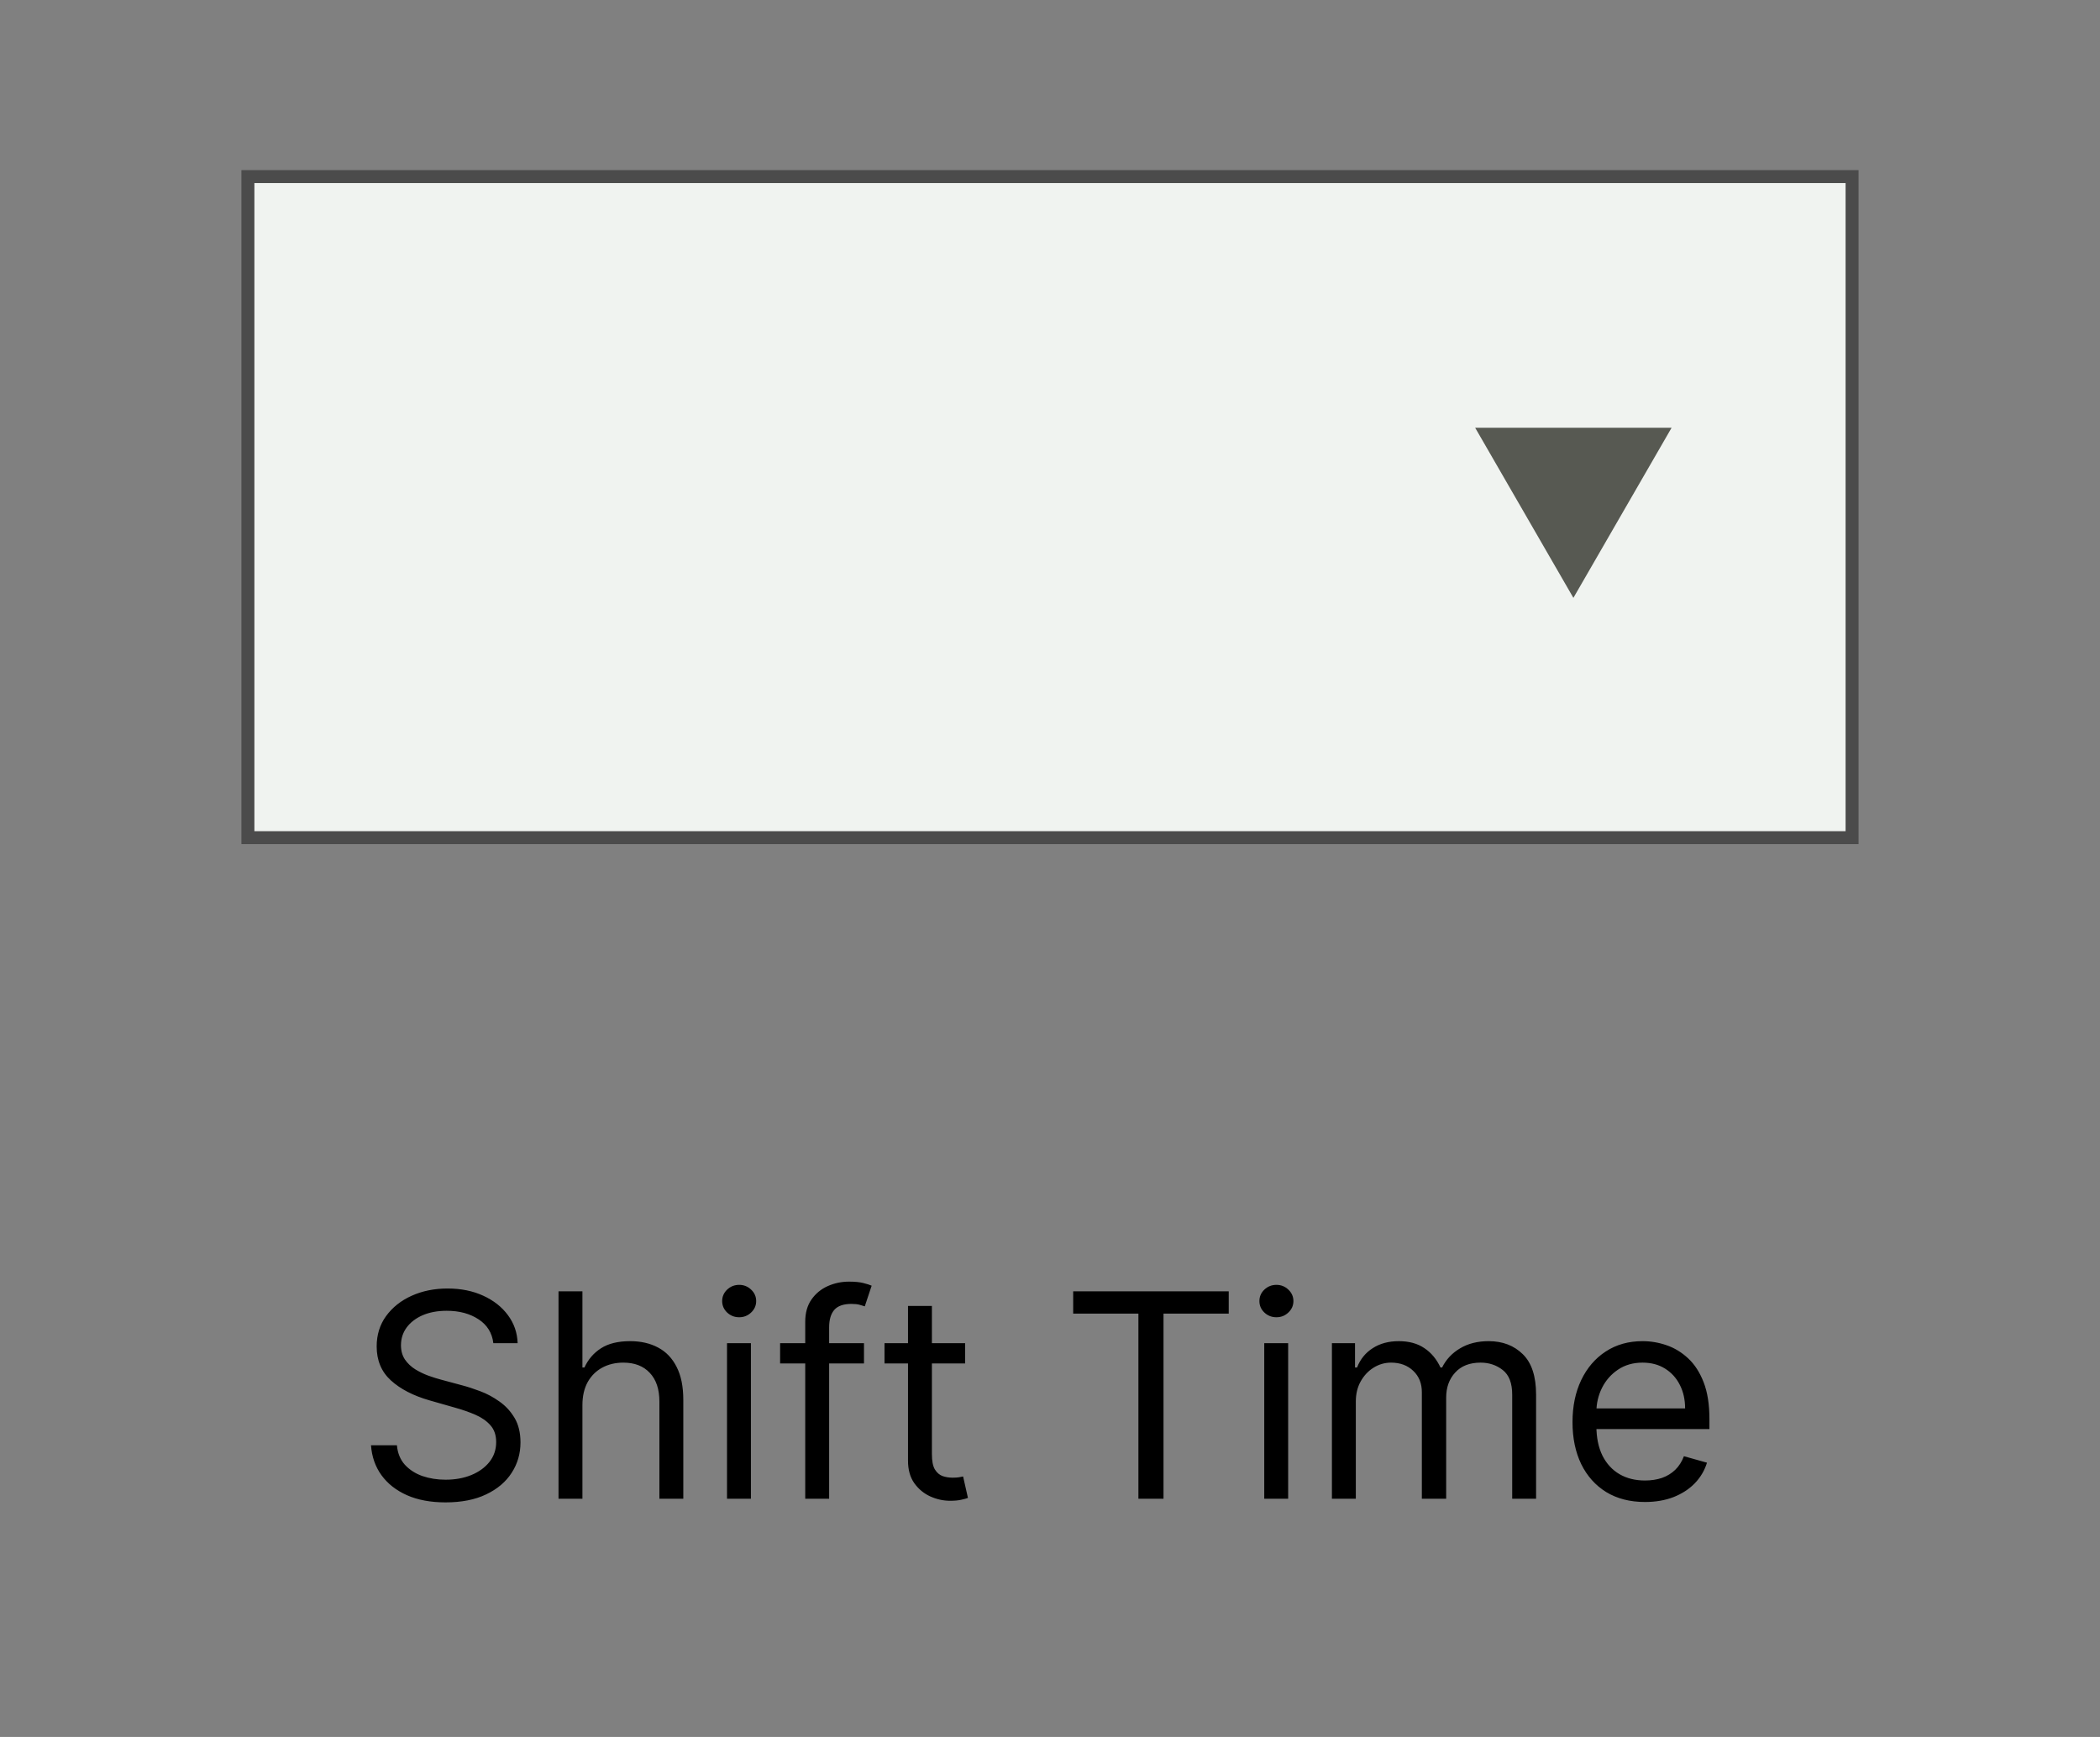 <svg width="81" height="67" viewBox="0 0 81 67" fill="none" xmlns="http://www.w3.org/2000/svg">
<rect x="0" y="0" width="81" height="67" fill="#808080" stroke="none"/>
<path d="M19.029 51.812C18.982 51.417 18.792 51.109 18.458 50.891C18.125 50.672 17.716 50.562 17.232 50.562C16.878 50.562 16.568 50.62 16.302 50.734C16.039 50.849 15.833 51.007 15.685 51.207C15.539 51.408 15.466 51.635 15.466 51.891C15.466 52.104 15.517 52.288 15.618 52.441C15.723 52.592 15.855 52.719 16.017 52.82C16.178 52.919 16.348 53.001 16.525 53.066C16.702 53.129 16.865 53.18 17.013 53.219L17.826 53.438C18.034 53.492 18.266 53.568 18.521 53.664C18.779 53.76 19.025 53.892 19.259 54.059C19.496 54.223 19.691 54.434 19.845 54.691C19.999 54.949 20.076 55.266 20.076 55.641C20.076 56.073 19.962 56.464 19.736 56.812C19.512 57.161 19.184 57.439 18.751 57.645C18.322 57.85 17.799 57.953 17.185 57.953C16.612 57.953 16.116 57.861 15.697 57.676C15.28 57.491 14.952 57.233 14.712 56.902C14.475 56.572 14.341 56.188 14.31 55.75H15.31C15.336 56.052 15.438 56.302 15.615 56.5C15.794 56.695 16.021 56.841 16.294 56.938C16.57 57.031 16.867 57.078 17.185 57.078C17.555 57.078 17.887 57.018 18.181 56.898C18.475 56.776 18.708 56.607 18.88 56.391C19.052 56.172 19.138 55.917 19.138 55.625C19.138 55.359 19.064 55.143 18.915 54.977C18.767 54.81 18.572 54.675 18.329 54.57C18.087 54.466 17.826 54.375 17.544 54.297L16.56 54.016C15.935 53.836 15.44 53.579 15.075 53.246C14.711 52.913 14.529 52.477 14.529 51.938C14.529 51.49 14.65 51.099 14.892 50.766C15.137 50.43 15.465 50.169 15.876 49.984C16.29 49.797 16.753 49.703 17.263 49.703C17.779 49.703 18.237 49.796 18.638 49.98C19.039 50.163 19.357 50.413 19.591 50.73C19.828 51.048 19.953 51.409 19.966 51.812H19.029ZM22.465 54.203V57.812H21.543V49.812H22.465V52.75H22.543C22.684 52.44 22.895 52.194 23.176 52.012C23.46 51.827 23.837 51.734 24.309 51.734C24.718 51.734 25.076 51.816 25.383 51.98C25.69 52.142 25.929 52.391 26.098 52.727C26.27 53.06 26.356 53.484 26.356 54V57.812H25.434V54.062C25.434 53.586 25.31 53.217 25.063 52.957C24.818 52.694 24.478 52.562 24.043 52.562C23.741 52.562 23.47 52.626 23.231 52.754C22.994 52.882 22.806 53.068 22.668 53.312C22.533 53.557 22.465 53.854 22.465 54.203ZM28.042 57.812V51.812H28.964V57.812H28.042ZM28.511 50.812C28.331 50.812 28.176 50.751 28.046 50.629C27.919 50.507 27.855 50.359 27.855 50.188C27.855 50.016 27.919 49.868 28.046 49.746C28.176 49.624 28.331 49.562 28.511 49.562C28.691 49.562 28.844 49.624 28.972 49.746C29.102 49.868 29.167 50.016 29.167 50.188C29.167 50.359 29.102 50.507 28.972 50.629C28.844 50.751 28.691 50.812 28.511 50.812ZM33.325 51.812V52.594H30.09V51.812H33.325ZM31.059 57.812V50.984C31.059 50.641 31.14 50.354 31.301 50.125C31.462 49.896 31.672 49.724 31.93 49.609C32.188 49.495 32.46 49.438 32.746 49.438C32.973 49.438 33.158 49.456 33.301 49.492C33.444 49.529 33.551 49.562 33.621 49.594L33.356 50.391C33.309 50.375 33.244 50.355 33.16 50.332C33.08 50.309 32.973 50.297 32.84 50.297C32.535 50.297 32.315 50.374 32.18 50.527C32.047 50.681 31.981 50.906 31.981 51.203V57.812H31.059ZM37.226 51.812V52.594H34.117V51.812H37.226ZM35.023 50.375H35.945V56.094C35.945 56.354 35.982 56.55 36.058 56.68C36.136 56.807 36.235 56.893 36.355 56.938C36.477 56.979 36.606 57 36.742 57C36.843 57 36.926 56.995 36.992 56.984C37.057 56.971 37.109 56.961 37.148 56.953L37.335 57.781C37.273 57.805 37.185 57.828 37.074 57.852C36.962 57.878 36.82 57.891 36.648 57.891C36.387 57.891 36.132 57.835 35.882 57.723C35.635 57.611 35.429 57.44 35.265 57.211C35.103 56.982 35.023 56.693 35.023 56.344V50.375ZM41.394 50.672V49.812H47.394V50.672H44.878V57.812H43.91V50.672H41.394ZM48.764 57.812V51.812H49.686V57.812H48.764ZM49.233 50.812C49.053 50.812 48.898 50.751 48.768 50.629C48.64 50.507 48.577 50.359 48.577 50.188C48.577 50.016 48.64 49.868 48.768 49.746C48.898 49.624 49.053 49.562 49.233 49.562C49.412 49.562 49.566 49.624 49.694 49.746C49.824 49.868 49.889 50.016 49.889 50.188C49.889 50.359 49.824 50.507 49.694 50.629C49.566 50.751 49.412 50.812 49.233 50.812ZM51.374 57.812V51.812H52.265V52.75H52.343C52.468 52.43 52.67 52.181 52.949 52.004C53.227 51.824 53.562 51.734 53.953 51.734C54.348 51.734 54.678 51.824 54.941 52.004C55.206 52.181 55.413 52.43 55.562 52.75H55.624C55.778 52.44 56.008 52.194 56.316 52.012C56.623 51.827 56.992 51.734 57.421 51.734C57.958 51.734 58.397 51.902 58.738 52.238C59.079 52.572 59.249 53.091 59.249 53.797V57.812H58.328V53.797C58.328 53.354 58.206 53.038 57.964 52.848C57.722 52.658 57.437 52.562 57.109 52.562C56.687 52.562 56.36 52.69 56.128 52.945C55.897 53.198 55.781 53.518 55.781 53.906V57.812H54.843V53.703C54.843 53.362 54.732 53.087 54.511 52.879C54.29 52.668 54.005 52.562 53.656 52.562C53.416 52.562 53.192 52.626 52.984 52.754C52.778 52.882 52.611 53.059 52.484 53.285C52.359 53.509 52.296 53.768 52.296 54.062V57.812H51.374ZM63.45 57.938C62.872 57.938 62.374 57.81 61.954 57.555C61.538 57.297 61.216 56.938 60.99 56.477C60.766 56.013 60.654 55.474 60.654 54.859C60.654 54.245 60.766 53.703 60.99 53.234C61.216 52.763 61.531 52.396 61.935 52.133C62.341 51.867 62.815 51.734 63.357 51.734C63.669 51.734 63.978 51.786 64.282 51.891C64.587 51.995 64.865 52.164 65.115 52.398C65.365 52.63 65.564 52.938 65.712 53.32C65.861 53.703 65.935 54.175 65.935 54.734V55.125H61.31V54.328H64.997C64.997 53.99 64.93 53.688 64.794 53.422C64.661 53.156 64.471 52.947 64.224 52.793C63.979 52.639 63.69 52.562 63.357 52.562C62.99 52.562 62.672 52.654 62.404 52.836C62.138 53.016 61.934 53.25 61.79 53.539C61.647 53.828 61.575 54.138 61.575 54.469V55C61.575 55.453 61.654 55.837 61.81 56.152C61.969 56.465 62.189 56.703 62.47 56.867C62.751 57.029 63.078 57.109 63.45 57.109C63.693 57.109 63.911 57.075 64.107 57.008C64.305 56.938 64.475 56.833 64.618 56.695C64.762 56.555 64.872 56.38 64.951 56.172L65.841 56.422C65.747 56.724 65.59 56.99 65.368 57.219C65.147 57.445 64.874 57.622 64.548 57.75C64.223 57.875 63.857 57.938 63.45 57.938Z" fill="black"/>
<rect x="9.562" y="6.812" width="61.875" height="25.5" fill="#F0F3F0" stroke="#4B4B4B" stroke-width="0.5"/>
<path d="M60.688 23.062L56.899 16.5L64.476 16.5L60.688 23.062Z" fill="#575952"/>
</svg>
